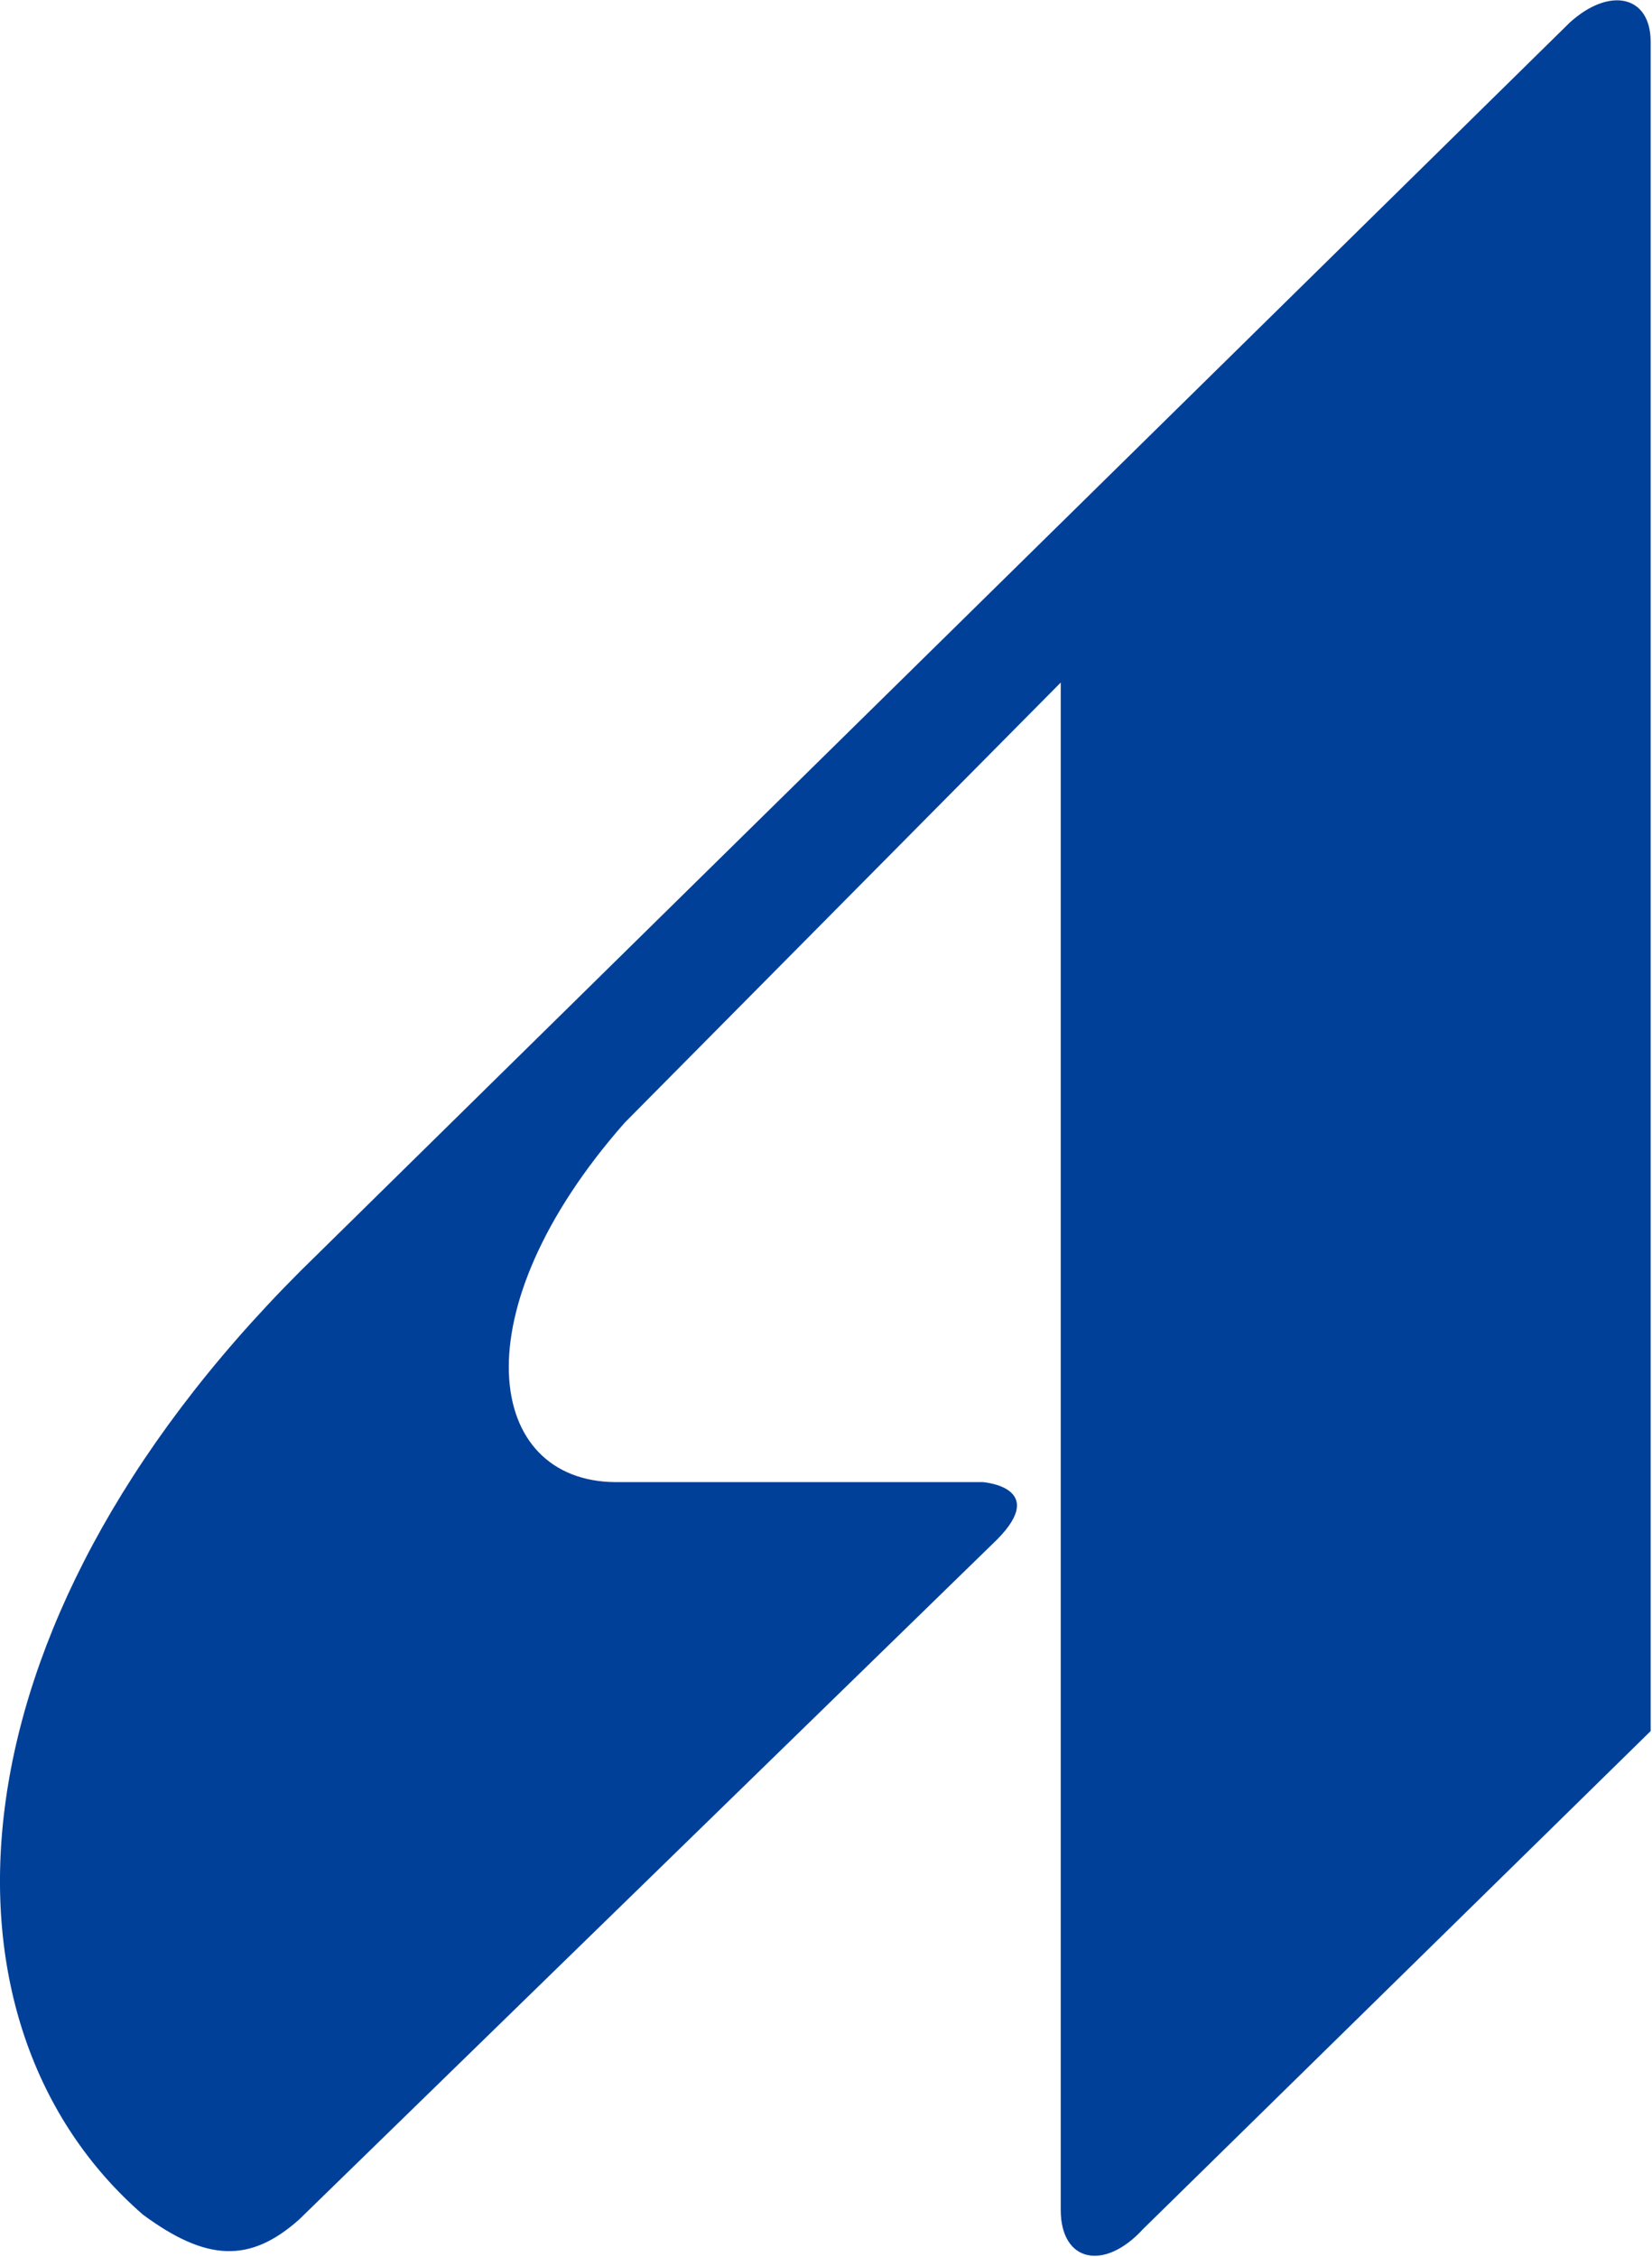 <svg version="1.2" xmlns="http://www.w3.org/2000/svg" viewBox="0 0 1107 1512" width="1107" height="1512">
	<title>Asahi_logo-svg</title>
	<style>
		.s0 { fill: #004099 } 
	</style>
	<g id="g10">
		<g id="g12">
			<path id="path14" class="s0" d="m418.6 752.2c-111.5 126.6-93.4 240.4-6 240.8h246c0 0 44.3 3.3 9.6 38.4l-467.7 455.6c-33.2 29.6-62.4 28-104.7-3.2-145.3-126.3-136.9-389.7 105.5-632.2l850.6-836.5c26.7-24.2 54.2-18.2 54.2 12.9v1131.8l-340.2 333.7c-25.9 28.3-55.1 22.2-55.1-12.9v-1023.3z"/>
		</g>
	</g>
</svg>